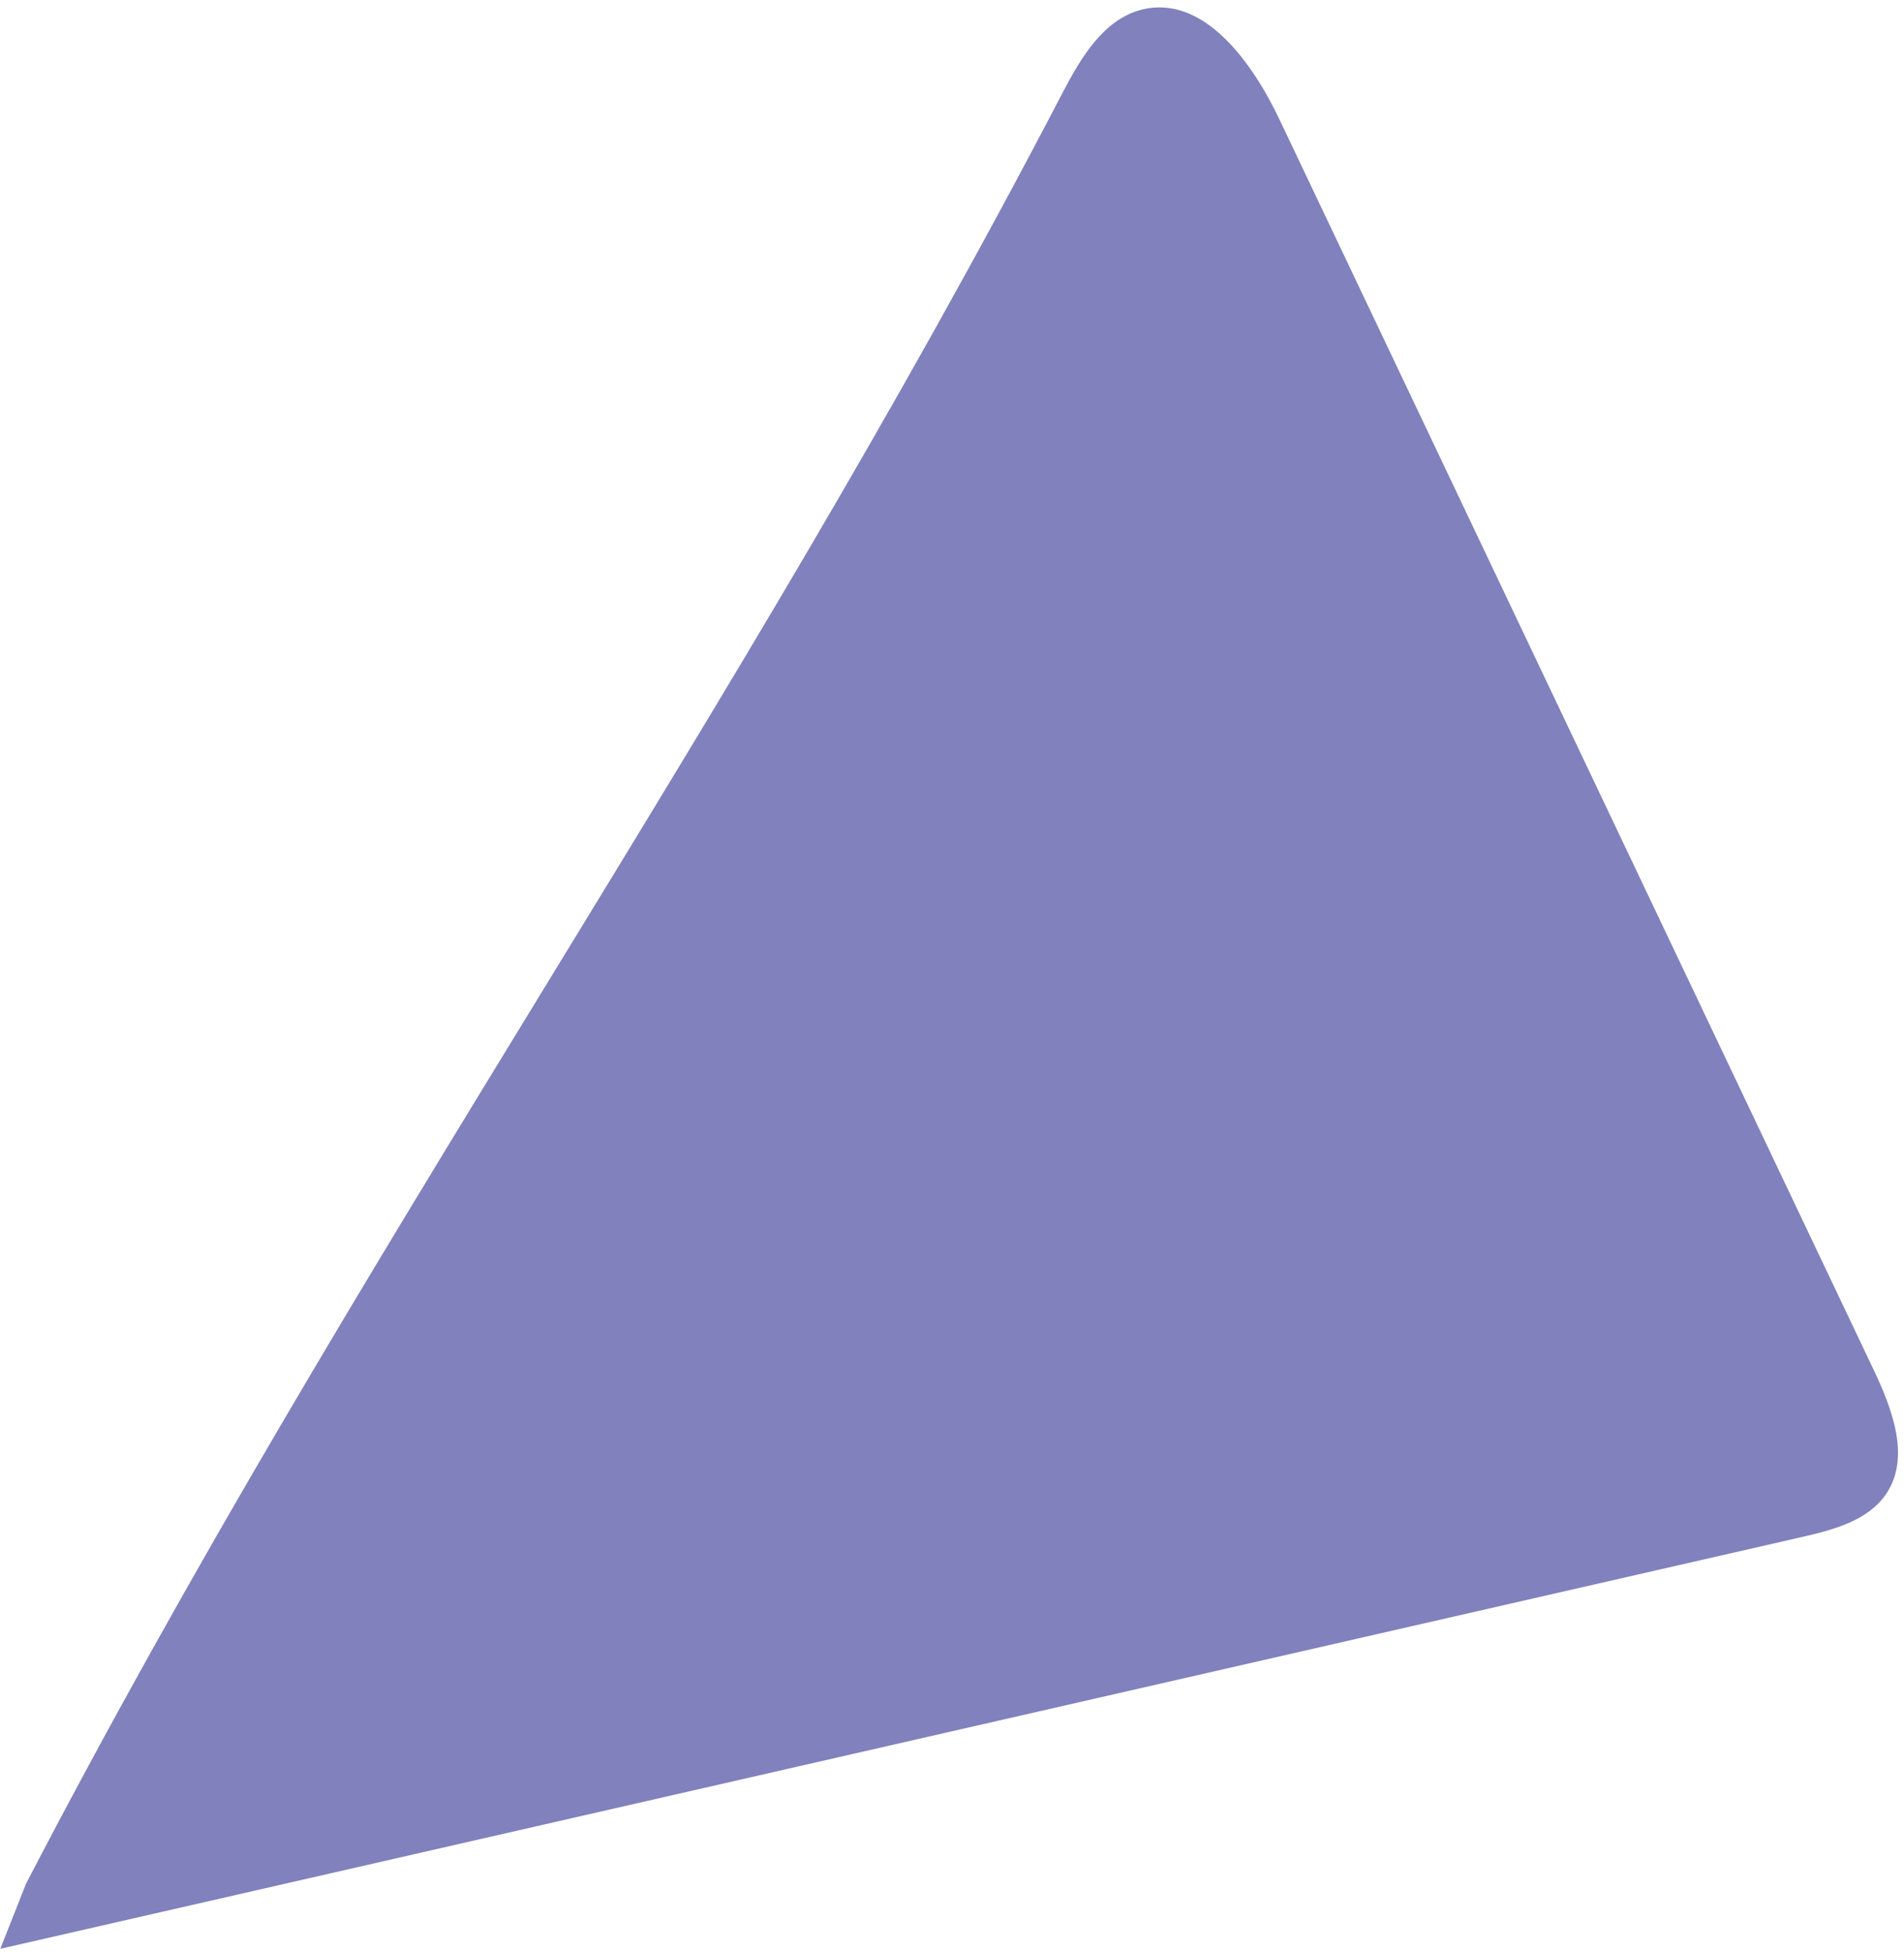 <?xml version="1.0" encoding="UTF-8"?> <svg xmlns="http://www.w3.org/2000/svg" width="159" height="163" viewBox="0 0 159 163" fill="none"> <path d="M0.026 162.739C50.19 151.269 100.358 139.803 150.532 128.339C153.161 127.733 156.061 126.959 157.546 124.699C159.541 121.672 158.014 117.645 156.455 114.368L106.914 10.119C104.614 5.222 100.497 -0.536 95.284 0.818C92.125 1.662 90.259 4.835 88.748 7.72C61.031 60.97 29.878 104.014 2.176 157.298L0.026 162.739Z" fill="#8081BD"></path> </svg> 